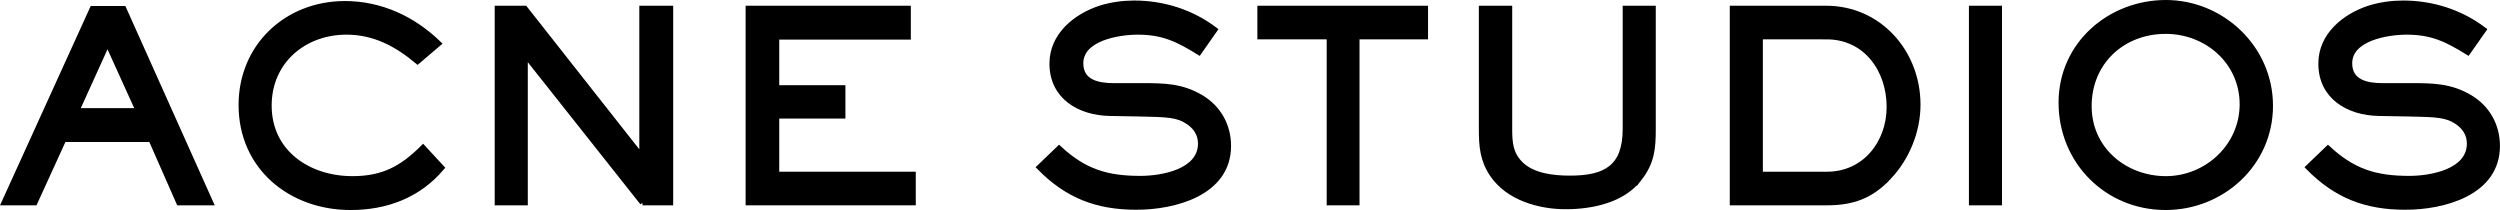 <?xml version="1.0" encoding="UTF-8"?>
<svg id="_レイヤー_2" data-name="レイヤー_2" xmlns="http://www.w3.org/2000/svg" viewBox="0 0 479.73 40.3">
  <defs>
    <style>
      .cls-1 {
        stroke: #000;
        stroke-miterlimit: 10;
      }
    </style>
  </defs>
  <g id="_レイヤー_1-2" data-name="レイヤー_1">
    <g>
      <path class="cls-1" d="M34.33,38.9l-5.35-12.15H12.23l-5.55,12.15H.78L17.73,1.65h6l16.7,37.25h-6.1ZM20.63,8.25l-5.9,13h11.8l-5.9-13Z"/>
      <path class="cls-1" d="M67.28,39.8c-11.5,0-21-7.7-21-19.65,0-11.3,8.75-19.45,19.9-19.45,6.9,0,13.1,2.9,18,7.65l-4.05,3.45c-4-3.35-8.3-5.65-13.65-5.65-8.2,0-14.85,5.65-14.85,14.1,0,9.05,7.6,14.05,16,14.05,5.85,0,9.5-1.95,13.55-6l3.6,3.9c-4.5,5.3-10.65,7.6-17.5,7.6Z"/>
      <path class="cls-1" d="M123.28,38.9l-22.5-28.4v28.4h-5.35V1.6h5.3l22.45,28.5V1.6h5.5v37.3h-5.4Z"/>
      <path class="cls-1" d="M143.58,38.9V1.6h30.7v5.5h-25.25v9.75h12.7v5.4h-12.7v11.2h26.2v5.45h-31.65Z"/>
      <path class="cls-1" d="M218.08,39.75c-7.6,0-13.3-2.2-18.65-7.65l3.8-3.65c4.8,4.45,9.1,5.8,15.6,5.8,4.15,0,11.55-1.3,11.55-6.7,0-1.85-.95-3.25-2.5-4.25-1.95-1.25-3.8-1.35-9.3-1.45l-5.6-.1c-5.8-.1-11.1-3.15-11.1-9.55,0-5.45,4.55-9.1,9.3-10.65,2.1-.65,4.3-.95,6.45-.95,5.6,0,11,1.7,15.5,5.1l-3.05,4.35c-4.05-2.5-6.9-3.9-11.75-3.9-3.65,0-10.95,1.15-10.95,6,0,3.65,3.35,4.3,6.3,4.3h5.55c4.15,0,7.55.05,11.25,2.25,3.35,2,5.25,5.4,5.25,9.3,0,9.05-10.35,11.75-17.65,11.75Z"/>
      <path class="cls-1" d="M260.38,7.05v31.85h-5.3V7.05h-13.3V1.6h31.75v5.45h-13.15Z"/>
      <path class="cls-1" d="M314.58,34.25c-3.2,4.2-9.15,5.4-14.15,5.4s-11-1.65-14.05-6.15c-1.9-2.8-2.1-5.45-2.1-8.75V1.6h5.4v23.15c0,2.6.15,4.75,2.1,6.7,2.35,2.35,6.35,2.75,9.5,2.75,6.85,0,10.6-2.1,10.6-9.45V1.6h5.35v23.15c0,3.8-.25,6.4-2.65,9.5Z"/>
      <path class="cls-1" d="M362.48,33.95c-3.4,3.65-6.95,4.95-11.9,4.95h-18.15V1.6h18c10.15,0,17.6,8.4,17.6,18.5,0,5.05-2.1,10.2-5.55,13.85ZM350.48,7.05h-12.7v26.4h12.8c7.25,0,11.95-6,11.95-12.95s-4.35-13.45-12.05-13.45Z"/>
      <path class="cls-1" d="M378.32,38.9V1.6h5.35v37.3h-5.35Z"/>
      <path class="cls-1" d="M415.57,39.8c-11.3,0-20.05-8.85-20.05-20.1S404.92.5,415.62.5s20.05,8.65,20.05,19.8-9.3,19.5-20.1,19.5ZM415.57,6c-8.3,0-14.7,5.95-14.7,14.35s6.95,13.95,14.75,13.95,14.65-6.2,14.65-14.3-6.75-14-14.7-14Z"/>
      <path class="cls-1" d="M461.57,39.75c-7.6,0-13.3-2.2-18.65-7.65l3.8-3.65c4.8,4.45,9.1,5.8,15.6,5.8,4.15,0,11.55-1.3,11.55-6.7,0-1.85-.95-3.25-2.5-4.25-1.95-1.25-3.8-1.35-9.3-1.45l-5.6-.1c-5.8-.1-11.1-3.15-11.1-9.55,0-5.45,4.55-9.1,9.3-10.65,2.1-.65,4.3-.95,6.45-.95,5.6,0,11,1.7,15.5,5.1l-3.05,4.35c-4.05-2.5-6.9-3.9-11.75-3.9-3.65,0-10.95,1.15-10.95,6,0,3.65,3.35,4.3,6.3,4.3h5.55c4.15,0,7.55.05,11.25,2.25,3.35,2,5.25,5.4,5.25,9.3,0,9.05-10.35,11.75-17.65,11.75Z"/>
    </g>
  </g>
</svg>